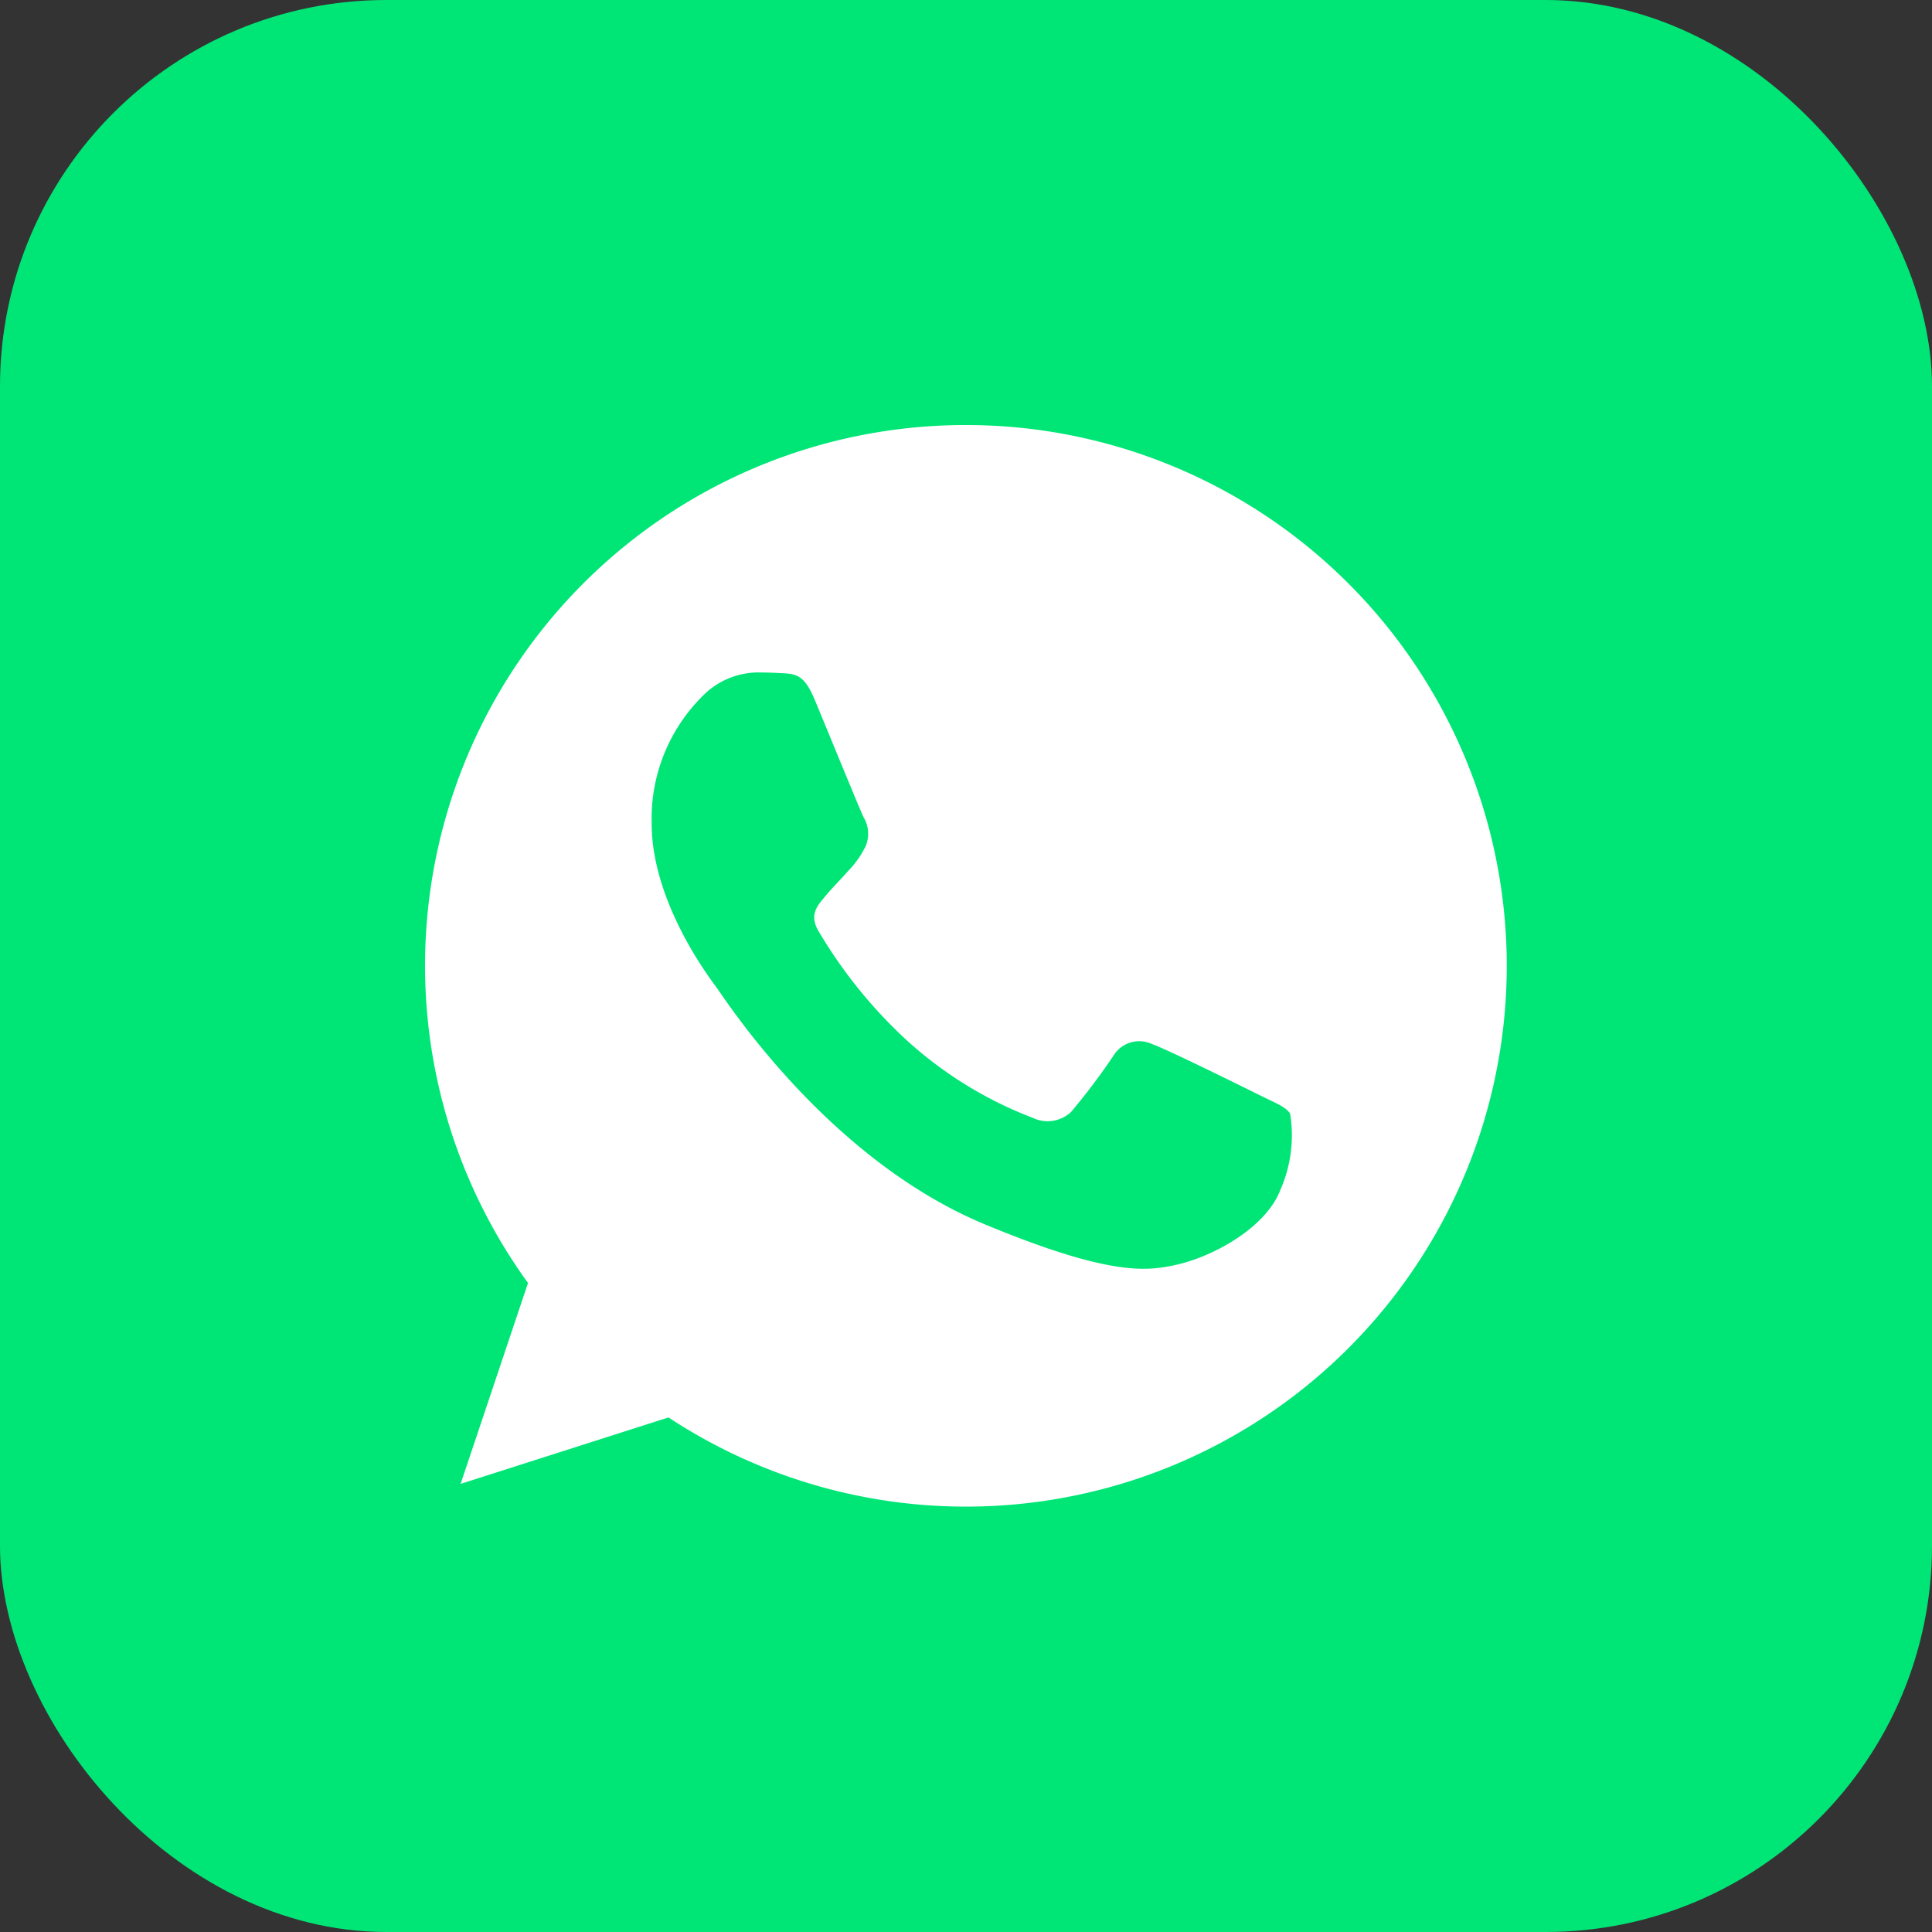 <svg xmlns="http://www.w3.org/2000/svg" width="100" height="100" viewBox="0 0 100 100">
  <rect x="0" y="0" width="100" height="100" fill="#333333" stroke="none"/>
  <g id="contato-whatsapp" transform="translate(-1034 -346)">
    <g id="Grupo_341" data-name="Grupo 341" transform="translate(927 -541)">
      <rect id="Retângulo_7" data-name="Retângulo 7" width="100" height="100" rx="20" transform="translate(107 887)" fill="#00e676"/>
    </g>
    <g id="Grupo_345" data-name="Grupo 345" transform="translate(1056 368)">
      <path id="Caminho_1" data-name="Caminho 1" d="M28,0h-.014A27.979,27.979,0,0,0,5.33,44.406l-3.489,10.4L12.6,51.366A27.991,27.991,0,1,0,28,0Zm16.29,39.534c-.675,1.907-3.356,3.489-5.494,3.951-1.463.311-3.374.56-9.806-2.107C20.766,37.97,15.468,29.61,15.055,29.067c-.4-.542-3.325-4.427-3.325-8.444a8.938,8.938,0,0,1,2.863-6.814,4.068,4.068,0,0,1,2.863-1c.346,0,.658.017.938.031.822.035,1.235.084,1.778,1.382.675,1.627,2.32,5.645,2.516,6.058a1.666,1.666,0,0,1,.119,1.515,4.838,4.838,0,0,1-.906,1.284c-.413.476-.8.84-1.218,1.351-.378.444-.8.92-.329,1.743A24.849,24.849,0,0,0,24.9,31.814a20.582,20.582,0,0,0,6.565,4.049,1.77,1.77,0,0,0,1.974-.311,33.873,33.873,0,0,0,2.187-2.9,1.563,1.563,0,0,1,2.009-.609c.756.262,4.756,2.24,5.578,2.649s1.365.609,1.564.955A6.972,6.972,0,0,1,44.294,39.534Z" fill="#fff"/>
    </g>
  </g>
</svg>
